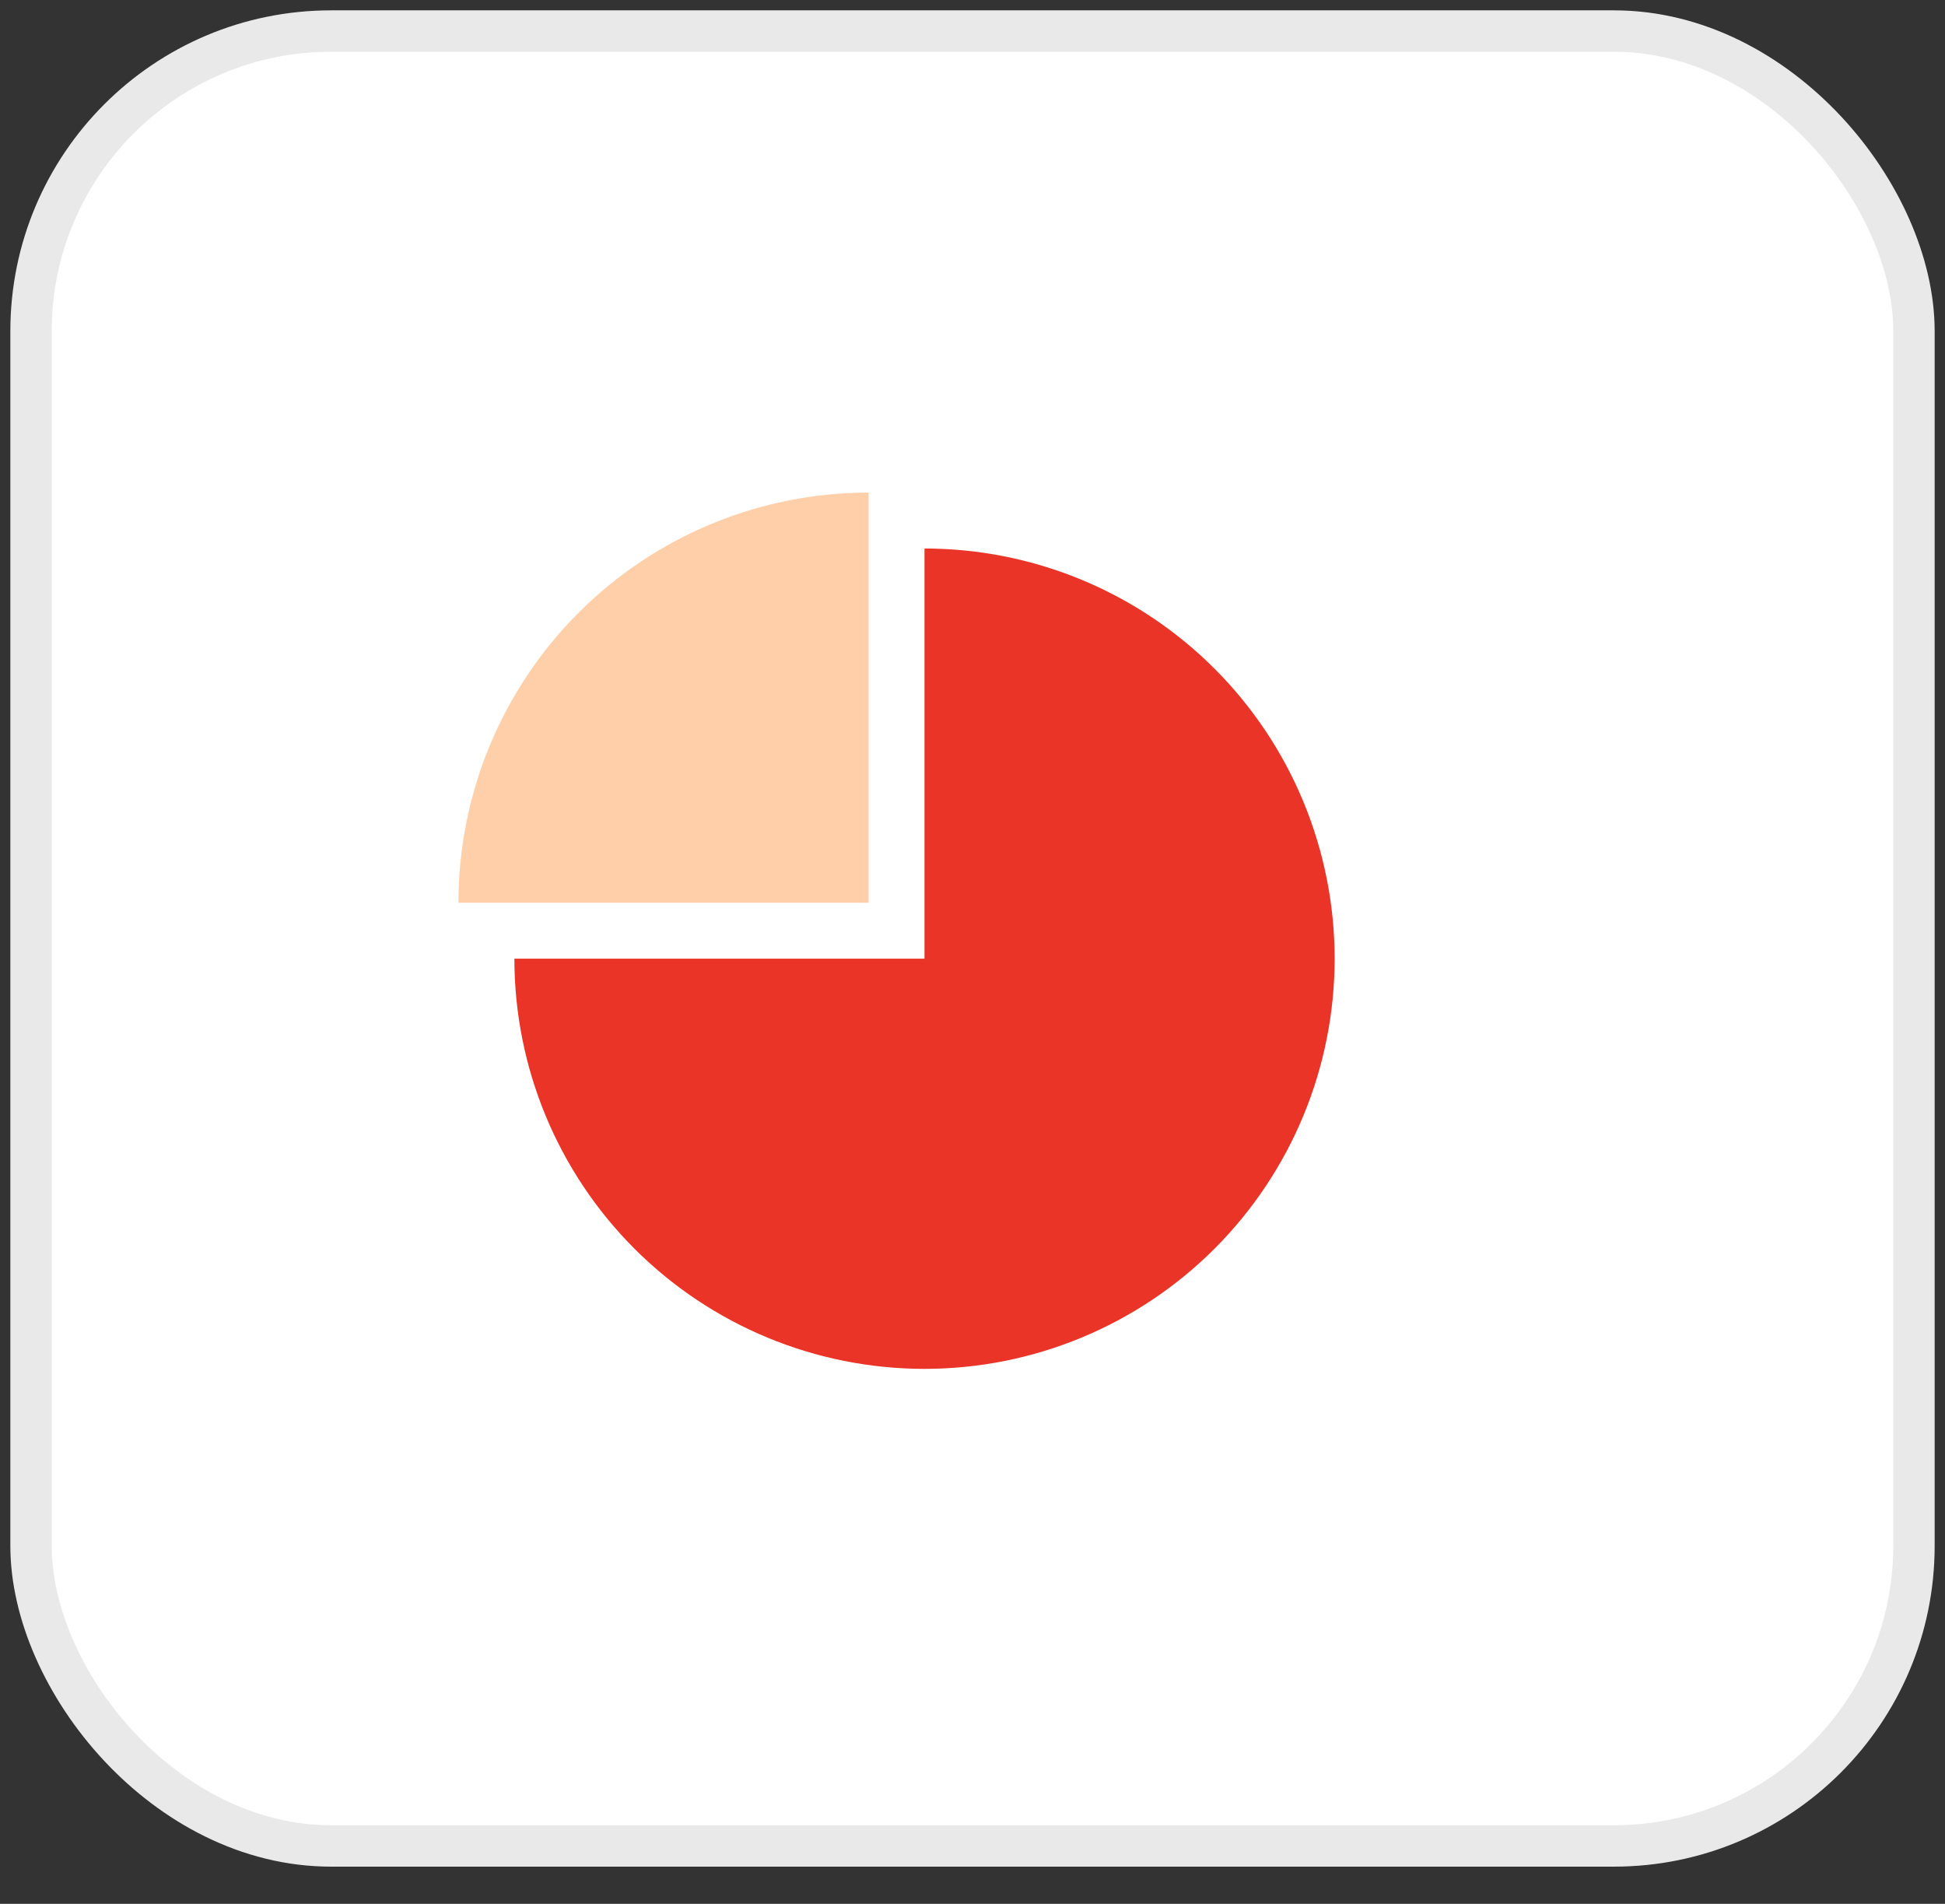 <svg width="47" height="46" viewBox="0 0 47 46" fill="none" xmlns="http://www.w3.org/2000/svg">
<rect x="0" y="0" width="47" height="46" fill="#333333" stroke="none"/>
<rect x="0.75" y="0.75" width="45.5" height="43.851" rx="7.25" fill="white" stroke="#EAE9E9" strokeWidth="1.5"/>
<path d="M32.251 23.163C32.251 25.792 31.206 28.313 29.348 30.171C27.489 32.03 24.969 33.074 22.34 33.074C19.712 33.074 17.191 32.03 15.332 30.171C13.474 28.313 12.43 25.792 12.43 23.163H22.34V13.253C23.642 13.253 24.93 13.509 26.133 14.007C27.335 14.505 28.428 15.235 29.348 16.156C30.268 17.076 30.998 18.168 31.496 19.371C31.994 20.573 32.251 21.862 32.251 23.163Z" fill="#E93427"/>
<path d="M20.989 11.902V21.812H11.078C11.078 19.184 12.122 16.663 13.981 14.804C15.839 12.946 18.36 11.902 20.989 11.902Z" fill="#FFCFA9"/>
</svg>
